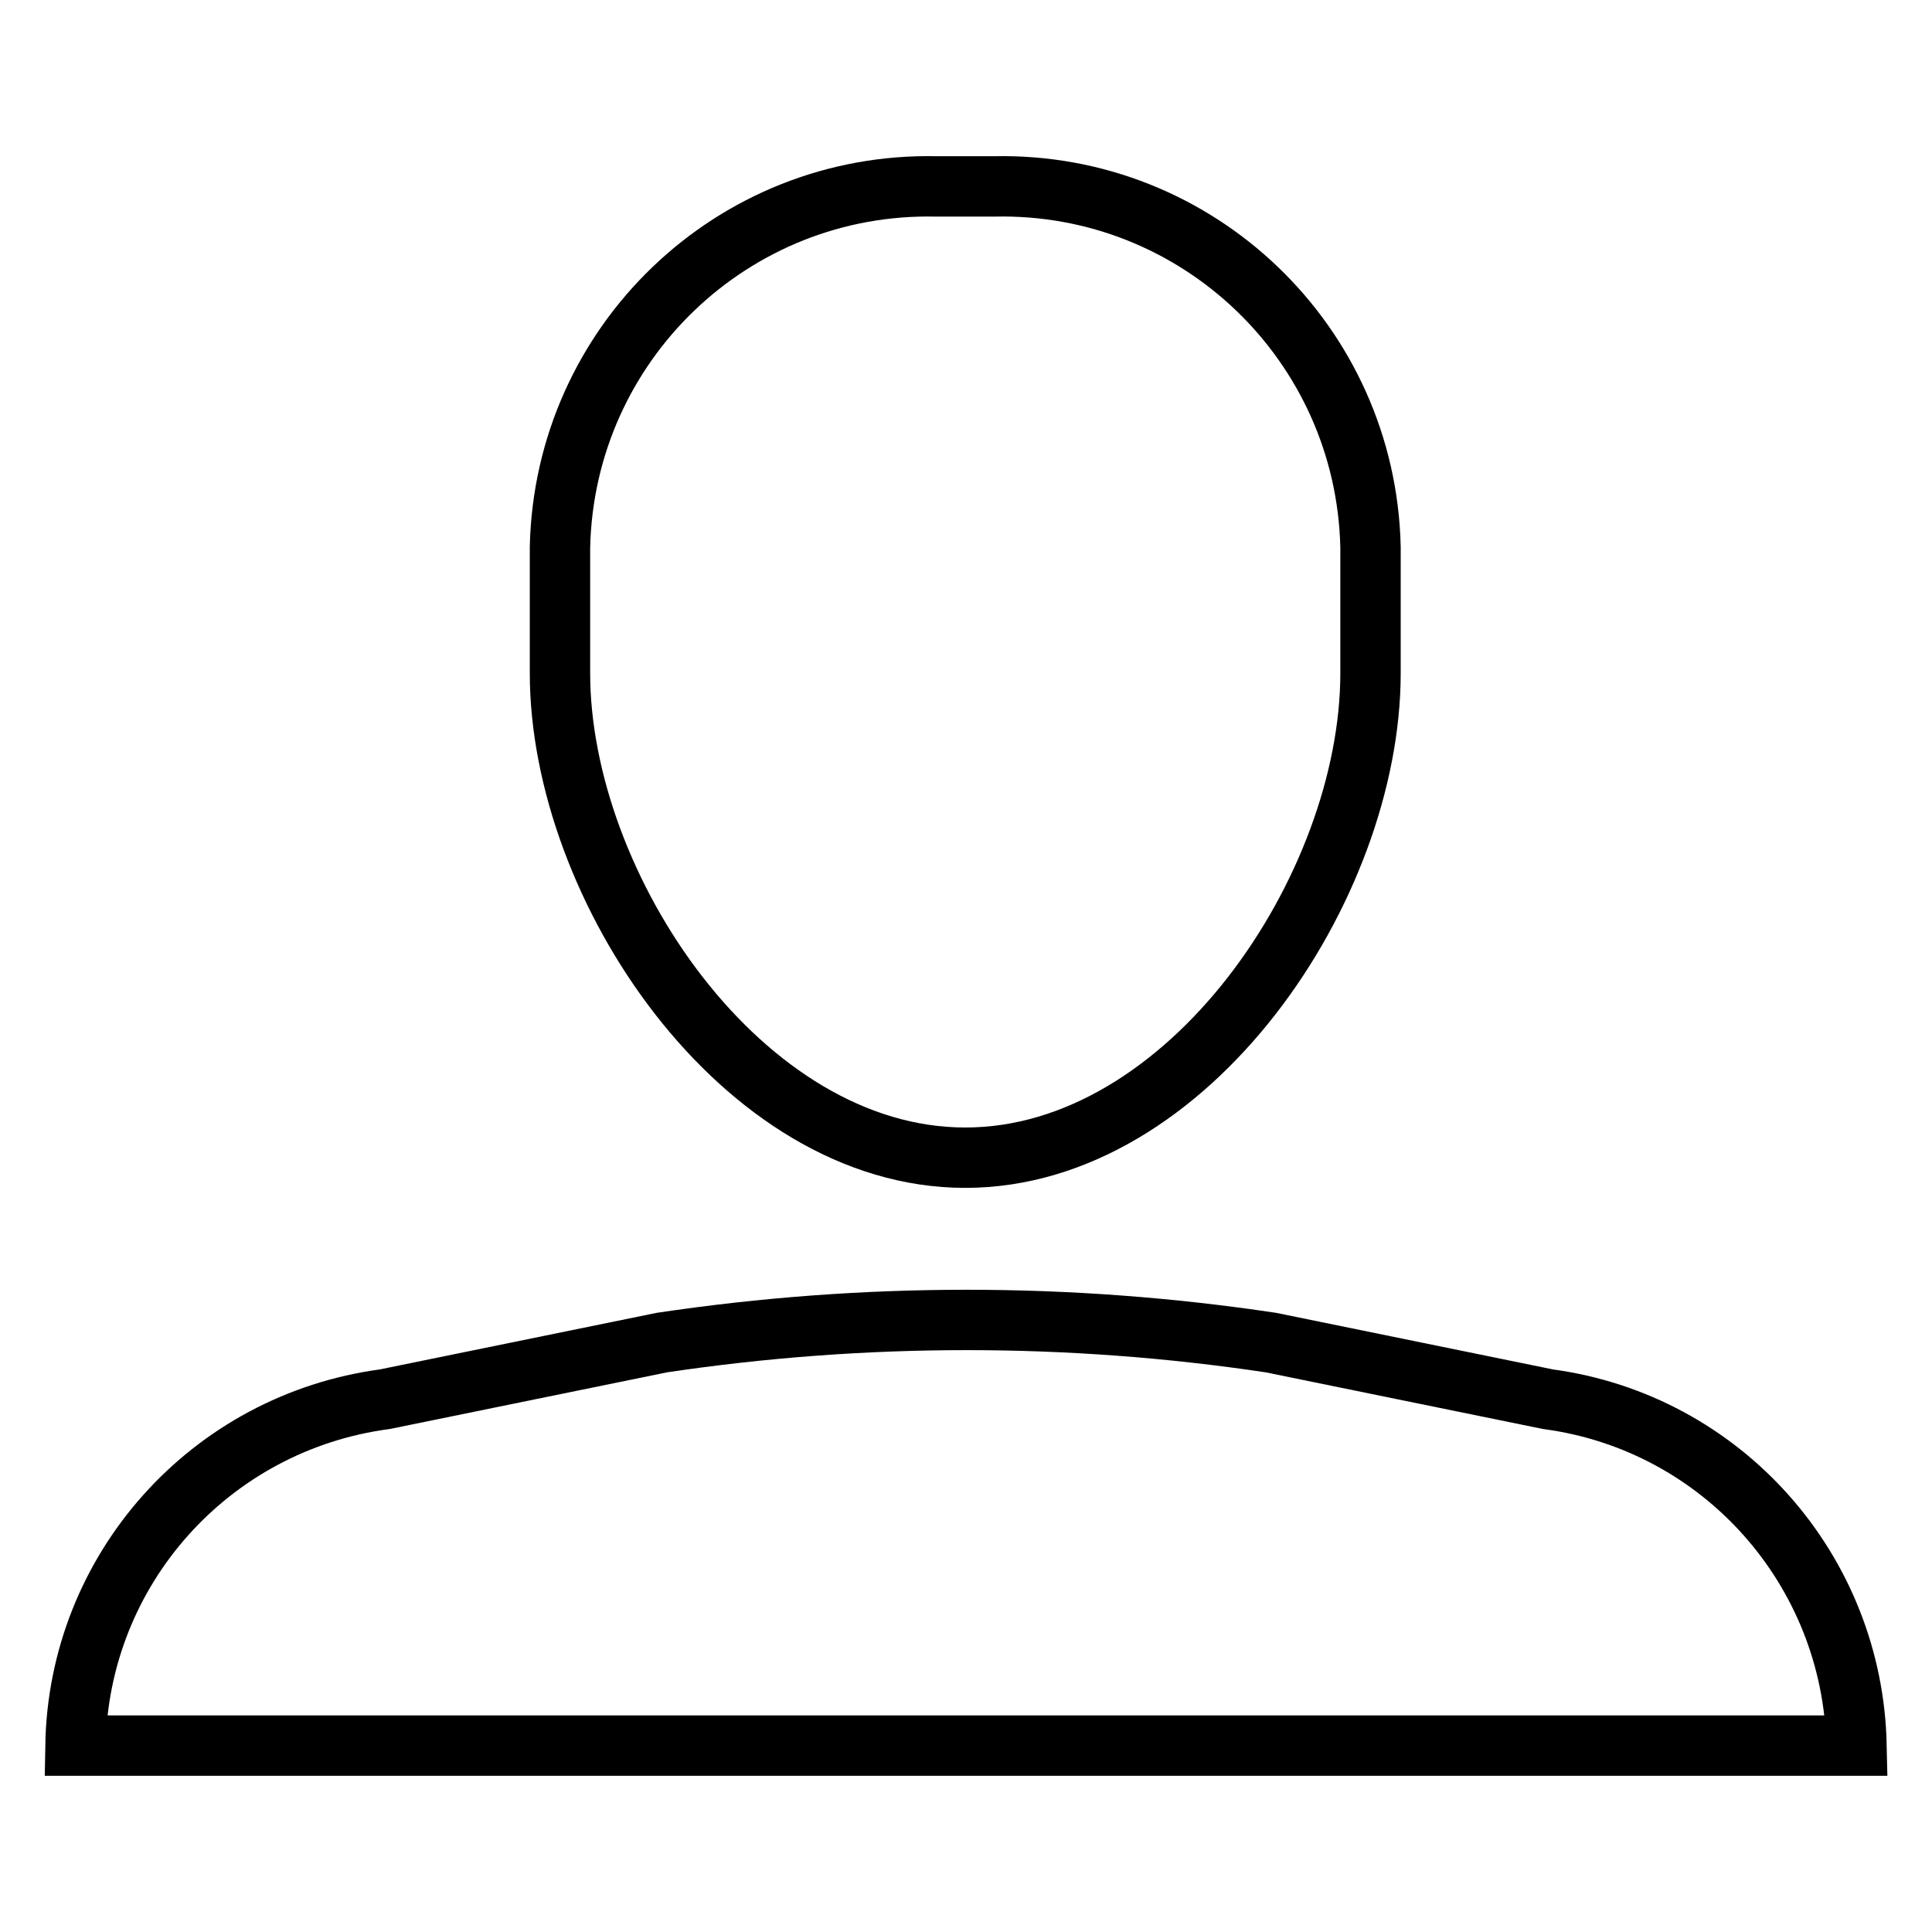 <?xml version="1.0" encoding="utf-8"?>
<!-- Svg Vector Icons : http://www.onlinewebfonts.com/icon -->
<!DOCTYPE svg PUBLIC "-//W3C//DTD SVG 1.1//EN" "http://www.w3.org/Graphics/SVG/1.1/DTD/svg11.dtd">
<svg version="1.1" xmlns="http://www.w3.org/2000/svg" xmlns:xlink="http://www.w3.org/1999/xlink" x="0px" y="0px" viewBox="0 0 256 256" enable-background="new 0 0 256 256" xml:space="preserve">
<g> <path stroke-width="8" fill-opacity="0" stroke="#000000"  d="M205.1,185.4l-36.7-7.5c-26.7-4-53.9-4-80.7,0l-36.7,7.5C27.8,188.5,10.4,208,10,231.3h236 C245.5,208,228.2,188.5,205.1,185.4L205.1,185.4z M127.9,153.4c29.6,0,53.7-35.8,53.7-64.2V72.5c-0.6-27-22.9-48.4-49.9-47.8h-7.6 c-27-0.6-49.3,20.8-49.9,47.8v16.7C74.2,117.5,98.3,153.4,127.9,153.4L127.9,153.4z"/></g>
</svg>